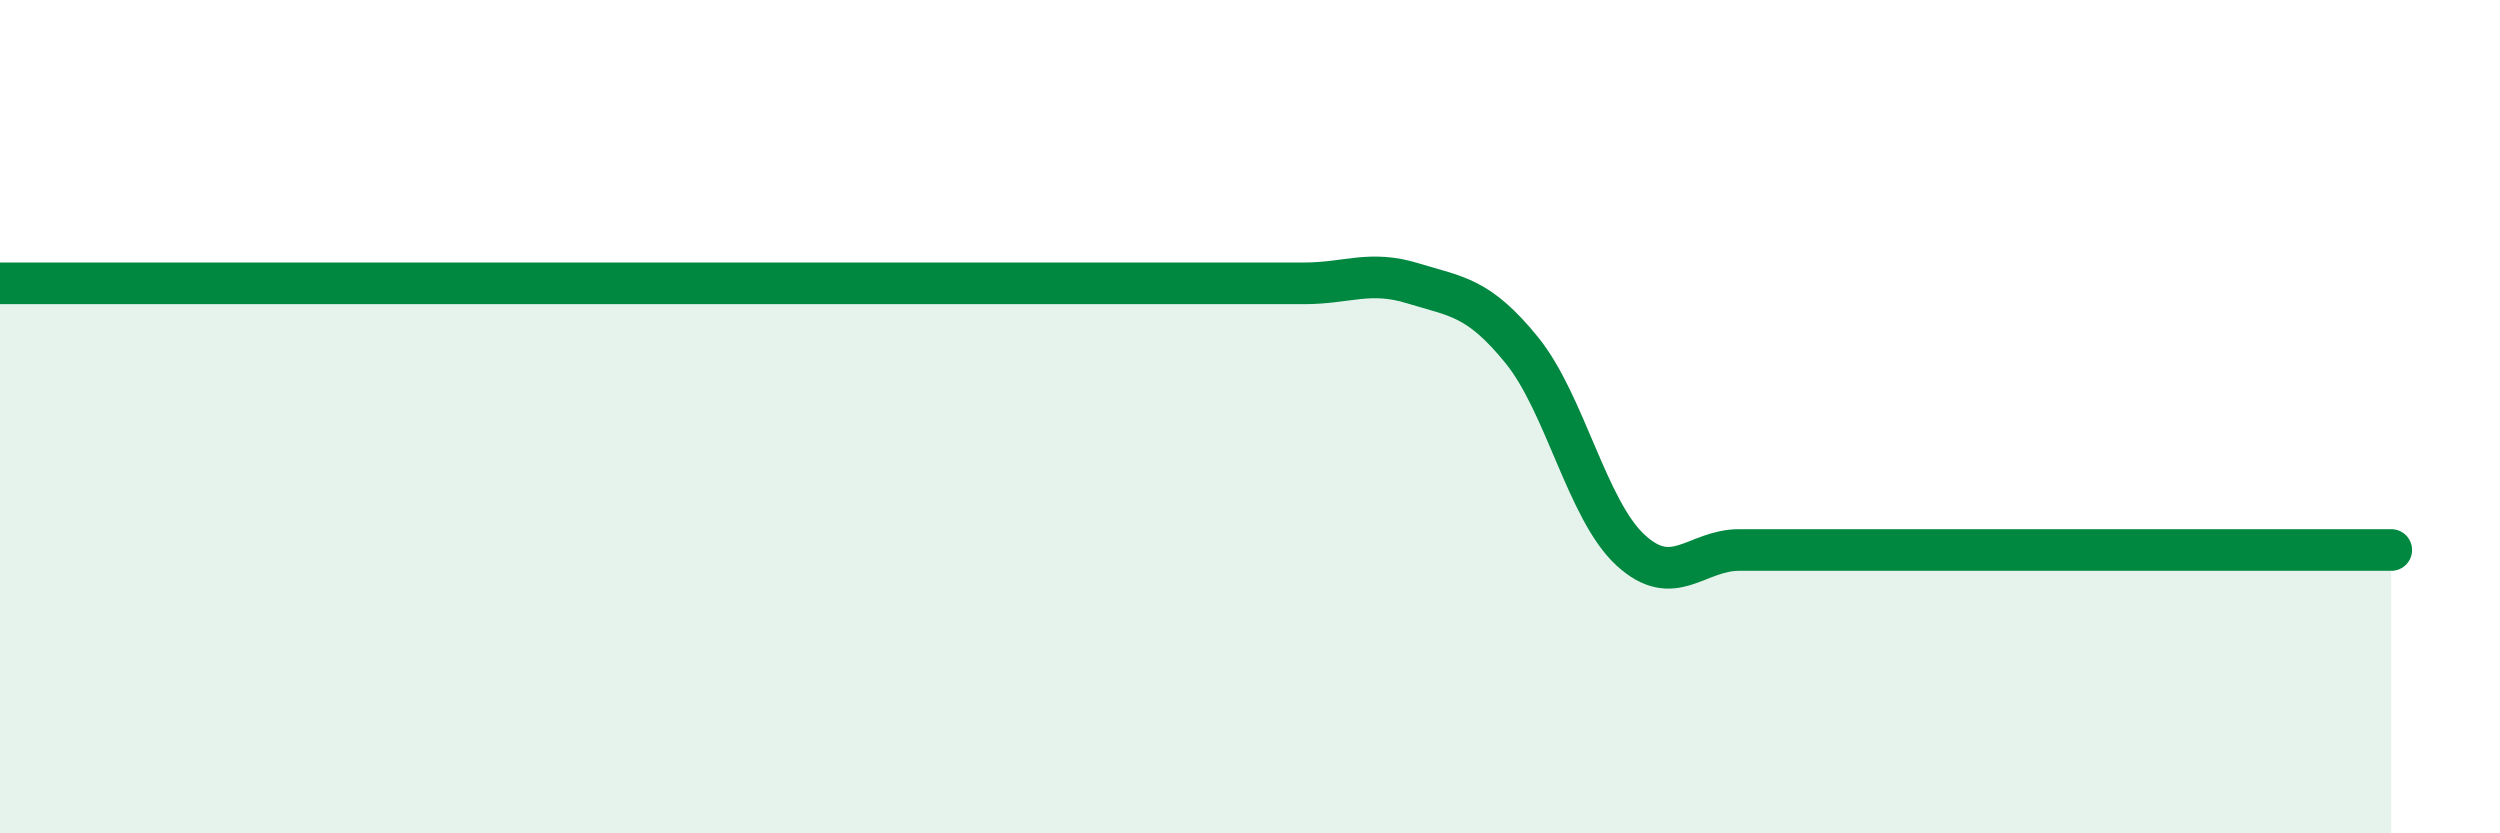 
    <svg width="60" height="20" viewBox="0 0 60 20" xmlns="http://www.w3.org/2000/svg">
      <path
        d="M 0,6.8 C 0.52,6.8 1.57,6.8 2.61,6.8 C 3.65,6.8 4.18,6.8 5.22,6.8 C 6.26,6.8 6.79,6.8 7.83,6.8 C 8.87,6.8 9.39,6.8 10.43,6.8 C 11.47,6.8 12,6.8 13.04,6.8 C 14.08,6.8 14.61,6.8 15.65,6.8 C 16.69,6.8 17.22,6.8 18.26,6.8 C 19.3,6.8 19.83,6.8 20.87,6.8 C 21.91,6.8 22.44,6.8 23.48,6.8 C 24.52,6.8 25.05,6.8 26.09,6.8 C 27.13,6.8 27.66,6.8 28.7,6.8 C 29.74,6.8 30.26,6.8 31.3,6.8 C 32.34,6.8 32.87,6.48 33.91,6.8 C 34.95,7.12 35.48,7.12 36.52,8.4 C 37.56,9.68 38.09,12.24 39.13,13.2 C 40.17,14.16 40.7,13.2 41.74,13.2 C 42.78,13.2 43.31,13.2 44.35,13.2 C 45.39,13.2 45.92,13.2 46.96,13.2 C 48,13.2 48.53,13.2 49.57,13.2 C 50.61,13.2 51.13,13.2 52.17,13.2 C 53.21,13.2 53.74,13.2 54.78,13.2 C 55.82,13.2 56.87,13.2 57.39,13.2L57.39 20L0 20Z"
        fill="#008740"
        opacity="0.1"
        stroke-linecap="round"
        stroke-linejoin="round"
      />
      <path
        d="M 0,6.8 C 0.52,6.8 1.57,6.8 2.61,6.8 C 3.65,6.8 4.18,6.8 5.22,6.8 C 6.26,6.8 6.79,6.8 7.83,6.8 C 8.87,6.8 9.39,6.8 10.43,6.8 C 11.47,6.8 12,6.8 13.04,6.8 C 14.08,6.8 14.61,6.8 15.65,6.8 C 16.69,6.8 17.22,6.8 18.26,6.8 C 19.3,6.8 19.83,6.8 20.87,6.8 C 21.91,6.8 22.44,6.8 23.48,6.8 C 24.52,6.8 25.05,6.8 26.09,6.8 C 27.13,6.8 27.66,6.8 28.7,6.8 C 29.74,6.8 30.26,6.8 31.3,6.8 C 32.34,6.8 32.87,6.48 33.91,6.8 C 34.95,7.12 35.48,7.12 36.52,8.4 C 37.56,9.68 38.09,12.24 39.13,13.2 C 40.17,14.16 40.7,13.2 41.74,13.2 C 42.78,13.2 43.31,13.2 44.35,13.2 C 45.39,13.2 45.92,13.2 46.96,13.2 C 48,13.2 48.53,13.2 49.57,13.2 C 50.61,13.2 51.13,13.2 52.17,13.2 C 53.21,13.2 53.74,13.2 54.78,13.2 C 55.82,13.2 56.87,13.2 57.39,13.2"
        stroke="#008740"
        stroke-width="1"
        fill="none"
        stroke-linecap="round"
        stroke-linejoin="round"
      />
    </svg>
  